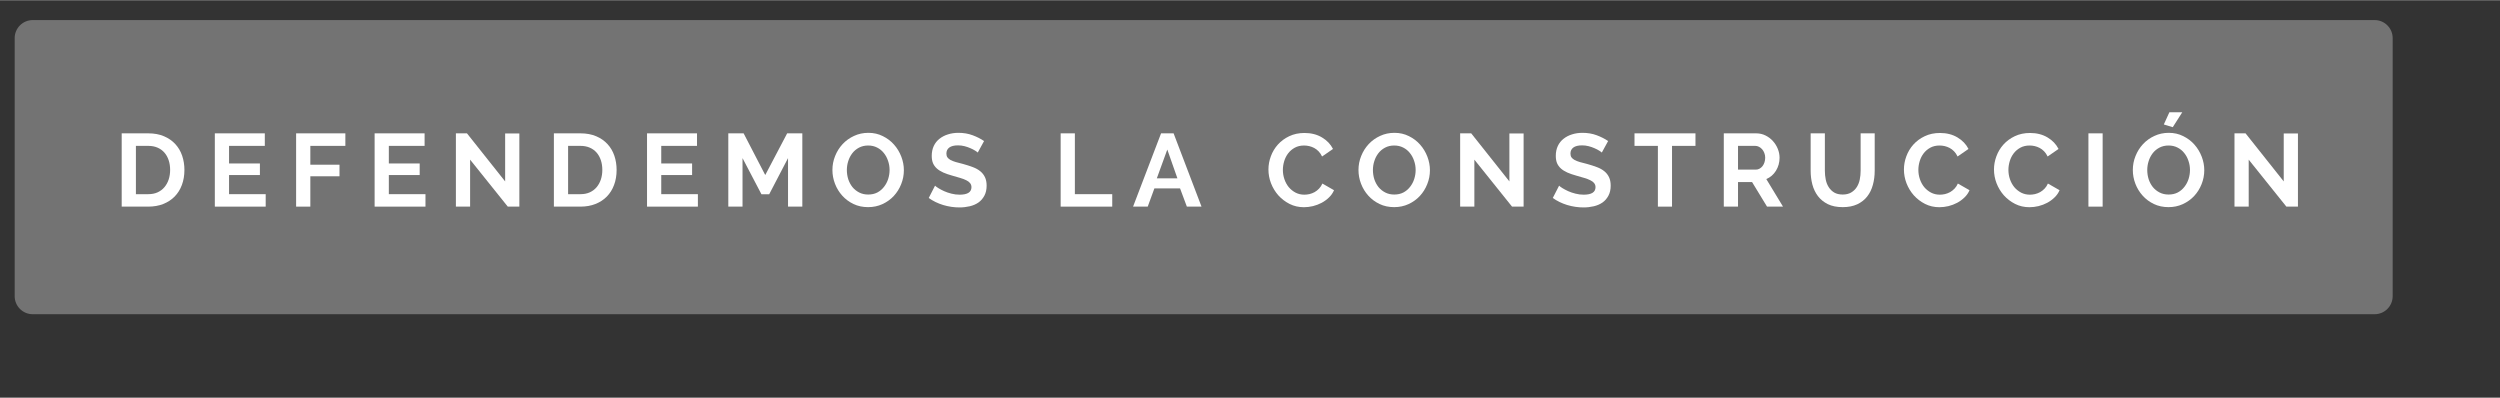 <?xml version="1.0" encoding="UTF-8"?> <svg xmlns="http://www.w3.org/2000/svg" xmlns:xlink="http://www.w3.org/1999/xlink" width="710" zoomAndPan="magnify" viewBox="0 0 533.04 84.75" height="113" preserveAspectRatio="xMidYMid meet" version="1.0"><rect x="0" y="0" width="533.04" height="84.75" fill="#333333" stroke="none"/><defs><g></g><clipPath id="1361341edd"><path d="M 4 5.023 L 509.387 5.023 L 509.387 66 L 4 66 Z M 4 5.023 " clip-rule="nonzero"></path></clipPath><clipPath id="eb932b7c41"><path d="M 506.312 65.973 L 6.973 65.973 C 5.406 65.973 4.109 64.68 4.109 63.109 L 4.109 8.082 C 4.109 6.512 5.406 5.219 6.973 5.219 L 506.273 5.219 C 507.844 5.219 509.137 6.512 509.137 8.082 L 509.137 63.07 C 509.176 64.68 507.883 65.973 506.312 65.973 " clip-rule="nonzero"></path></clipPath><clipPath id="1bef138462"><path d="M 3.129 4.238 L 510.172 4.238 L 510.172 66.98 L 3.129 66.98 Z M 3.129 4.238 " clip-rule="nonzero"></path></clipPath><clipPath id="ffa17f2f5e"><path d="M 506.312 6.082 C 507.41 6.082 508.312 6.984 508.312 8.082 L 508.312 63.109 C 508.312 64.207 507.41 65.109 506.312 65.109 L 6.973 65.109 C 5.875 65.109 4.973 64.207 4.973 63.109 L 4.973 8.082 C 4.973 6.984 5.875 6.082 6.973 6.082 L 506.312 6.082 M 506.312 4.238 L 6.973 4.238 C 4.855 4.238 3.129 5.965 3.129 8.082 L 3.129 63.109 C 3.129 65.227 4.855 66.953 6.973 66.953 L 506.312 66.953 C 508.43 66.953 510.156 65.227 510.156 63.109 L 510.156 8.082 C 510.156 5.965 508.43 4.238 506.312 4.238 " clip-rule="nonzero"></path></clipPath></defs><g clip-path="url(#1361341edd)"><g clip-path="url(#eb932b7c41)"><path fill="#737373" d="M 3.129 4.238 L 510.172 4.238 L 510.172 66.98 L 3.129 66.98 Z M 3.129 4.238 " fill-opacity="1" fill-rule="nonzero"></path></g></g><g clip-path="url(#1bef138462)"><g clip-path="url(#ffa17f2f5e)"><path fill="#737373" d="M 3.129 4.238 L 510.172 4.238 L 510.172 66.98 L 3.129 66.98 Z M 3.129 4.238 " fill-opacity="1" fill-rule="nonzero"></path></g></g><g fill="#ffffff" fill-opacity="1"><g transform="translate(24.322, 44.013)"><g><path d="M 1.625 0 L 1.625 -15.625 L 7.297 -15.625 C 8.578 -15.625 9.695 -15.414 10.656 -15 C 11.613 -14.594 12.414 -14.035 13.062 -13.328 C 13.707 -12.629 14.191 -11.805 14.516 -10.859 C 14.836 -9.91 15 -8.898 15 -7.828 C 15 -6.641 14.816 -5.566 14.453 -4.609 C 14.098 -3.648 13.582 -2.828 12.906 -2.141 C 12.238 -1.461 11.43 -0.938 10.484 -0.562 C 9.535 -0.188 8.473 0 7.297 0 Z M 11.953 -7.828 C 11.953 -8.578 11.848 -9.266 11.641 -9.891 C 11.43 -10.523 11.129 -11.066 10.734 -11.516 C 10.336 -11.973 9.848 -12.328 9.266 -12.578 C 8.691 -12.828 8.035 -12.953 7.297 -12.953 L 4.656 -12.953 L 4.656 -2.656 L 7.297 -2.656 C 8.047 -2.656 8.707 -2.785 9.281 -3.047 C 9.863 -3.316 10.348 -3.68 10.734 -4.141 C 11.129 -4.609 11.43 -5.156 11.641 -5.781 C 11.848 -6.414 11.953 -7.098 11.953 -7.828 Z M 11.953 -7.828 "></path></g></g></g><g fill="#ffffff" fill-opacity="1"><g transform="translate(44.181, 44.013)"><g><path d="M 12.469 -2.656 L 12.469 0 L 1.625 0 L 1.625 -15.625 L 12.281 -15.625 L 12.281 -12.953 L 4.656 -12.953 L 4.656 -9.203 L 11.234 -9.203 L 11.234 -6.734 L 4.656 -6.734 L 4.656 -2.656 Z M 12.469 -2.656 "></path></g></g></g><g fill="#ffffff" fill-opacity="1"><g transform="translate(61.512, 44.013)"><g><path d="M 1.625 0 L 1.625 -15.625 L 12.125 -15.625 L 12.125 -12.953 L 4.656 -12.953 L 4.656 -8.938 L 10.875 -8.938 L 10.875 -6.469 L 4.656 -6.469 L 4.656 0 Z M 1.625 0 "></path></g></g></g><g fill="#ffffff" fill-opacity="1"><g transform="translate(78.249, 44.013)"><g><path d="M 12.469 -2.656 L 12.469 0 L 1.625 0 L 1.625 -15.625 L 12.281 -15.625 L 12.281 -12.953 L 4.656 -12.953 L 4.656 -9.203 L 11.234 -9.203 L 11.234 -6.734 L 4.656 -6.734 L 4.656 -2.656 Z M 12.469 -2.656 "></path></g></g></g><g fill="#ffffff" fill-opacity="1"><g transform="translate(95.579, 44.013)"><g><path d="M 4.656 -10.016 L 4.656 0 L 1.625 0 L 1.625 -15.625 L 3.984 -15.625 L 12.125 -5.375 L 12.125 -15.594 L 15.156 -15.594 L 15.156 0 L 12.688 0 Z M 4.656 -10.016 "></path></g></g></g><g fill="#ffffff" fill-opacity="1"><g transform="translate(116.472, 44.013)"><g><path d="M 1.625 0 L 1.625 -15.625 L 7.297 -15.625 C 8.578 -15.625 9.695 -15.414 10.656 -15 C 11.613 -14.594 12.414 -14.035 13.062 -13.328 C 13.707 -12.629 14.191 -11.805 14.516 -10.859 C 14.836 -9.91 15 -8.898 15 -7.828 C 15 -6.641 14.816 -5.566 14.453 -4.609 C 14.098 -3.648 13.582 -2.828 12.906 -2.141 C 12.238 -1.461 11.43 -0.938 10.484 -0.562 C 9.535 -0.188 8.473 0 7.297 0 Z M 11.953 -7.828 C 11.953 -8.578 11.848 -9.266 11.641 -9.891 C 11.43 -10.523 11.129 -11.066 10.734 -11.516 C 10.336 -11.973 9.848 -12.328 9.266 -12.578 C 8.691 -12.828 8.035 -12.953 7.297 -12.953 L 4.656 -12.953 L 4.656 -2.656 L 7.297 -2.656 C 8.047 -2.656 8.707 -2.785 9.281 -3.047 C 9.863 -3.316 10.348 -3.68 10.734 -4.141 C 11.129 -4.609 11.43 -5.156 11.641 -5.781 C 11.848 -6.414 11.953 -7.098 11.953 -7.828 Z M 11.953 -7.828 "></path></g></g></g><g fill="#ffffff" fill-opacity="1"><g transform="translate(136.332, 44.013)"><g><path d="M 12.469 -2.656 L 12.469 0 L 1.625 0 L 1.625 -15.625 L 12.281 -15.625 L 12.281 -12.953 L 4.656 -12.953 L 4.656 -9.203 L 11.234 -9.203 L 11.234 -6.734 L 4.656 -6.734 L 4.656 -2.656 Z M 12.469 -2.656 "></path></g></g></g><g fill="#ffffff" fill-opacity="1"><g transform="translate(153.662, 44.013)"><g><path d="M 14.359 0 L 14.359 -10.344 L 10.344 -2.641 L 8.688 -2.641 L 4.656 -10.344 L 4.656 0 L 1.625 0 L 1.625 -15.625 L 4.891 -15.625 L 9.5 -6.734 L 14.172 -15.625 L 17.406 -15.625 L 17.406 0 Z M 14.359 0 "></path></g></g></g><g fill="#ffffff" fill-opacity="1"><g transform="translate(176.798, 44.013)"><g><path d="M 8.297 0.109 C 7.148 0.109 6.109 -0.113 5.172 -0.562 C 4.242 -1.008 3.445 -1.602 2.781 -2.344 C 2.113 -3.082 1.598 -3.926 1.234 -4.875 C 0.867 -5.832 0.688 -6.812 0.688 -7.812 C 0.688 -8.852 0.879 -9.848 1.266 -10.797 C 1.648 -11.754 2.18 -12.598 2.859 -13.328 C 3.547 -14.066 4.359 -14.648 5.297 -15.078 C 6.234 -15.516 7.254 -15.734 8.359 -15.734 C 9.484 -15.734 10.508 -15.5 11.438 -15.031 C 12.375 -14.57 13.172 -13.969 13.828 -13.219 C 14.492 -12.469 15.008 -11.613 15.375 -10.656 C 15.738 -9.707 15.922 -8.742 15.922 -7.766 C 15.922 -6.723 15.727 -5.727 15.344 -4.781 C 14.969 -3.832 14.441 -2.992 13.766 -2.266 C 13.098 -1.547 12.289 -0.969 11.344 -0.531 C 10.406 -0.102 9.391 0.109 8.297 0.109 Z M 3.766 -7.812 C 3.766 -7.133 3.863 -6.477 4.062 -5.844 C 4.27 -5.219 4.566 -4.66 4.953 -4.172 C 5.348 -3.691 5.828 -3.305 6.391 -3.016 C 6.953 -2.723 7.594 -2.578 8.312 -2.578 C 9.051 -2.578 9.703 -2.723 10.266 -3.016 C 10.828 -3.316 11.301 -3.719 11.688 -4.219 C 12.082 -4.719 12.379 -5.281 12.578 -5.906 C 12.773 -6.531 12.875 -7.164 12.875 -7.812 C 12.875 -8.488 12.766 -9.141 12.547 -9.766 C 12.336 -10.398 12.035 -10.957 11.641 -11.438 C 11.254 -11.926 10.781 -12.312 10.219 -12.594 C 9.656 -12.883 9.02 -13.031 8.312 -13.031 C 7.582 -13.031 6.93 -12.879 6.359 -12.578 C 5.785 -12.273 5.305 -11.875 4.922 -11.375 C 4.547 -10.883 4.258 -10.328 4.062 -9.703 C 3.863 -9.086 3.766 -8.457 3.766 -7.812 Z M 3.766 -7.812 "></path></g></g></g><g fill="#ffffff" fill-opacity="1"><g transform="translate(197.537, 44.013)"><g><path d="M 10.938 -11.531 C 10.832 -11.633 10.645 -11.77 10.375 -11.938 C 10.102 -12.113 9.77 -12.285 9.375 -12.453 C 8.988 -12.629 8.566 -12.773 8.109 -12.891 C 7.66 -13.004 7.203 -13.062 6.734 -13.062 C 5.898 -13.062 5.273 -12.906 4.859 -12.594 C 4.453 -12.289 4.25 -11.863 4.25 -11.312 C 4.25 -10.988 4.32 -10.719 4.469 -10.5 C 4.625 -10.289 4.848 -10.102 5.141 -9.938 C 5.441 -9.781 5.816 -9.633 6.266 -9.5 C 6.711 -9.375 7.227 -9.238 7.812 -9.094 C 8.57 -8.883 9.266 -8.66 9.891 -8.422 C 10.516 -8.191 11.039 -7.898 11.469 -7.547 C 11.906 -7.191 12.238 -6.77 12.469 -6.281 C 12.707 -5.789 12.828 -5.188 12.828 -4.469 C 12.828 -3.633 12.664 -2.922 12.344 -2.328 C 12.031 -1.734 11.609 -1.25 11.078 -0.875 C 10.547 -0.508 9.93 -0.242 9.234 -0.078 C 8.535 0.086 7.805 0.172 7.047 0.172 C 5.867 0.172 4.707 0 3.562 -0.344 C 2.414 -0.695 1.391 -1.195 0.484 -1.844 L 1.828 -4.469 C 1.961 -4.332 2.203 -4.156 2.547 -3.938 C 2.891 -3.727 3.297 -3.516 3.766 -3.297 C 4.234 -3.086 4.754 -2.91 5.328 -2.766 C 5.898 -2.617 6.484 -2.547 7.078 -2.547 C 8.754 -2.547 9.594 -3.082 9.594 -4.156 C 9.594 -4.488 9.492 -4.773 9.297 -5.016 C 9.109 -5.254 8.836 -5.457 8.484 -5.625 C 8.141 -5.801 7.719 -5.961 7.219 -6.109 C 6.719 -6.266 6.16 -6.426 5.547 -6.594 C 4.797 -6.801 4.145 -7.023 3.594 -7.266 C 3.039 -7.516 2.582 -7.801 2.219 -8.125 C 1.852 -8.457 1.578 -8.836 1.391 -9.266 C 1.211 -9.703 1.125 -10.223 1.125 -10.828 C 1.125 -11.617 1.27 -12.32 1.562 -12.938 C 1.852 -13.551 2.258 -14.062 2.781 -14.469 C 3.301 -14.883 3.906 -15.195 4.594 -15.406 C 5.281 -15.625 6.02 -15.734 6.812 -15.734 C 7.914 -15.734 8.926 -15.562 9.844 -15.219 C 10.77 -14.875 11.582 -14.461 12.281 -13.984 Z M 10.938 -11.531 "></path></g></g></g><g fill="#ffffff" fill-opacity="1"><g transform="translate(215.132, 44.013)"><g></g></g></g><g fill="#ffffff" fill-opacity="1"><g transform="translate(224.523, 44.013)"><g><path d="M 1.625 0 L 1.625 -15.625 L 4.656 -15.625 L 4.656 -2.656 L 12.625 -2.656 L 12.625 0 Z M 1.625 0 "></path></g></g></g><g fill="#ffffff" fill-opacity="1"><g transform="translate(241.48, 44.013)"><g><path d="M 6.078 -15.625 L 8.75 -15.625 L 14.703 0 L 11.578 0 L 10.125 -3.891 L 4.656 -3.891 L 3.234 0 L 0.109 0 Z M 9.562 -6.031 L 7.406 -12.172 L 5.172 -6.031 Z M 9.562 -6.031 "></path></g></g></g><g fill="#ffffff" fill-opacity="1"><g transform="translate(260.372, 44.013)"><g></g></g></g><g fill="#ffffff" fill-opacity="1"><g transform="translate(269.764, 44.013)"><g><path d="M 0.688 -7.922 C 0.688 -8.867 0.859 -9.805 1.203 -10.734 C 1.547 -11.672 2.047 -12.504 2.703 -13.234 C 3.367 -13.973 4.176 -14.566 5.125 -15.016 C 6.082 -15.473 7.164 -15.703 8.375 -15.703 C 9.812 -15.703 11.055 -15.383 12.109 -14.75 C 13.16 -14.125 13.941 -13.305 14.453 -12.297 L 12.125 -10.688 C 11.914 -11.133 11.664 -11.504 11.375 -11.797 C 11.082 -12.098 10.766 -12.336 10.422 -12.516 C 10.086 -12.691 9.738 -12.82 9.375 -12.906 C 9.008 -12.988 8.648 -13.031 8.297 -13.031 C 7.535 -13.031 6.867 -12.875 6.297 -12.562 C 5.734 -12.25 5.266 -11.848 4.891 -11.359 C 4.516 -10.867 4.234 -10.312 4.047 -9.688 C 3.859 -9.062 3.766 -8.441 3.766 -7.828 C 3.766 -7.141 3.875 -6.477 4.094 -5.844 C 4.312 -5.207 4.617 -4.645 5.016 -4.156 C 5.422 -3.676 5.906 -3.285 6.469 -2.984 C 7.039 -2.691 7.664 -2.547 8.344 -2.547 C 8.688 -2.547 9.051 -2.586 9.438 -2.672 C 9.82 -2.766 10.188 -2.906 10.531 -3.094 C 10.875 -3.289 11.191 -3.539 11.484 -3.844 C 11.773 -4.145 12.008 -4.504 12.188 -4.922 L 14.672 -3.5 C 14.422 -2.914 14.062 -2.398 13.594 -1.953 C 13.133 -1.504 12.613 -1.125 12.031 -0.812 C 11.457 -0.508 10.844 -0.273 10.188 -0.109 C 9.531 0.047 8.883 0.125 8.25 0.125 C 7.133 0.125 6.113 -0.109 5.188 -0.578 C 4.27 -1.047 3.473 -1.656 2.797 -2.406 C 2.129 -3.164 1.609 -4.023 1.234 -4.984 C 0.867 -5.941 0.688 -6.922 0.688 -7.922 Z M 0.688 -7.922 "></path></g></g></g><g fill="#ffffff" fill-opacity="1"><g transform="translate(288.963, 44.013)"><g><path d="M 8.297 0.109 C 7.148 0.109 6.109 -0.113 5.172 -0.562 C 4.242 -1.008 3.445 -1.602 2.781 -2.344 C 2.113 -3.082 1.598 -3.926 1.234 -4.875 C 0.867 -5.832 0.688 -6.812 0.688 -7.812 C 0.688 -8.852 0.879 -9.848 1.266 -10.797 C 1.648 -11.754 2.18 -12.598 2.859 -13.328 C 3.547 -14.066 4.359 -14.648 5.297 -15.078 C 6.234 -15.516 7.254 -15.734 8.359 -15.734 C 9.484 -15.734 10.508 -15.5 11.438 -15.031 C 12.375 -14.57 13.172 -13.969 13.828 -13.219 C 14.492 -12.469 15.008 -11.613 15.375 -10.656 C 15.738 -9.707 15.922 -8.742 15.922 -7.766 C 15.922 -6.723 15.727 -5.727 15.344 -4.781 C 14.969 -3.832 14.441 -2.992 13.766 -2.266 C 13.098 -1.547 12.289 -0.969 11.344 -0.531 C 10.406 -0.102 9.391 0.109 8.297 0.109 Z M 3.766 -7.812 C 3.766 -7.133 3.863 -6.477 4.062 -5.844 C 4.27 -5.219 4.566 -4.66 4.953 -4.172 C 5.348 -3.691 5.828 -3.305 6.391 -3.016 C 6.953 -2.723 7.594 -2.578 8.312 -2.578 C 9.051 -2.578 9.703 -2.723 10.266 -3.016 C 10.828 -3.316 11.301 -3.719 11.688 -4.219 C 12.082 -4.719 12.379 -5.281 12.578 -5.906 C 12.773 -6.531 12.875 -7.164 12.875 -7.812 C 12.875 -8.488 12.766 -9.141 12.547 -9.766 C 12.336 -10.398 12.035 -10.957 11.641 -11.438 C 11.254 -11.926 10.781 -12.312 10.219 -12.594 C 9.656 -12.883 9.02 -13.031 8.312 -13.031 C 7.582 -13.031 6.93 -12.879 6.359 -12.578 C 5.785 -12.273 5.305 -11.875 4.922 -11.375 C 4.547 -10.883 4.258 -10.328 4.062 -9.703 C 3.863 -9.086 3.766 -8.457 3.766 -7.812 Z M 3.766 -7.812 "></path></g></g></g><g fill="#ffffff" fill-opacity="1"><g transform="translate(309.702, 44.013)"><g><path d="M 4.656 -10.016 L 4.656 0 L 1.625 0 L 1.625 -15.625 L 3.984 -15.625 L 12.125 -5.375 L 12.125 -15.594 L 15.156 -15.594 L 15.156 0 L 12.688 0 Z M 4.656 -10.016 "></path></g></g></g><g fill="#ffffff" fill-opacity="1"><g transform="translate(330.596, 44.013)"><g><path d="M 10.938 -11.531 C 10.832 -11.633 10.645 -11.77 10.375 -11.938 C 10.102 -12.113 9.77 -12.285 9.375 -12.453 C 8.988 -12.629 8.566 -12.773 8.109 -12.891 C 7.66 -13.004 7.203 -13.062 6.734 -13.062 C 5.898 -13.062 5.273 -12.906 4.859 -12.594 C 4.453 -12.289 4.25 -11.863 4.25 -11.312 C 4.25 -10.988 4.32 -10.719 4.469 -10.5 C 4.625 -10.289 4.848 -10.102 5.141 -9.938 C 5.441 -9.781 5.816 -9.633 6.266 -9.5 C 6.711 -9.375 7.227 -9.238 7.812 -9.094 C 8.57 -8.883 9.266 -8.66 9.891 -8.422 C 10.516 -8.191 11.039 -7.898 11.469 -7.547 C 11.906 -7.191 12.238 -6.77 12.469 -6.281 C 12.707 -5.789 12.828 -5.188 12.828 -4.469 C 12.828 -3.633 12.664 -2.922 12.344 -2.328 C 12.031 -1.734 11.609 -1.25 11.078 -0.875 C 10.547 -0.508 9.93 -0.242 9.234 -0.078 C 8.535 0.086 7.805 0.172 7.047 0.172 C 5.867 0.172 4.707 0 3.562 -0.344 C 2.414 -0.695 1.391 -1.195 0.484 -1.844 L 1.828 -4.469 C 1.961 -4.332 2.203 -4.156 2.547 -3.938 C 2.891 -3.727 3.297 -3.516 3.766 -3.297 C 4.234 -3.086 4.754 -2.91 5.328 -2.766 C 5.898 -2.617 6.484 -2.547 7.078 -2.547 C 8.754 -2.547 9.594 -3.082 9.594 -4.156 C 9.594 -4.488 9.492 -4.773 9.297 -5.016 C 9.109 -5.254 8.836 -5.457 8.484 -5.625 C 8.141 -5.801 7.719 -5.961 7.219 -6.109 C 6.719 -6.266 6.16 -6.426 5.547 -6.594 C 4.797 -6.801 4.145 -7.023 3.594 -7.266 C 3.039 -7.516 2.582 -7.801 2.219 -8.125 C 1.852 -8.457 1.578 -8.836 1.391 -9.266 C 1.211 -9.703 1.125 -10.223 1.125 -10.828 C 1.125 -11.617 1.27 -12.32 1.562 -12.938 C 1.852 -13.551 2.258 -14.062 2.781 -14.469 C 3.301 -14.883 3.906 -15.195 4.594 -15.406 C 5.281 -15.625 6.02 -15.734 6.812 -15.734 C 7.914 -15.734 8.926 -15.562 9.844 -15.219 C 10.77 -14.875 11.582 -14.461 12.281 -13.984 Z M 10.938 -11.531 "></path></g></g></g><g fill="#ffffff" fill-opacity="1"><g transform="translate(348.19, 44.013)"><g><path d="M 13.312 -12.953 L 8.312 -12.953 L 8.312 0 L 5.297 0 L 5.297 -12.953 L 0.312 -12.953 L 0.312 -15.625 L 13.312 -15.625 Z M 13.312 -12.953 "></path></g></g></g><g fill="#ffffff" fill-opacity="1"><g transform="translate(365.916, 44.013)"><g><path d="M 1.625 0 L 1.625 -15.625 L 8.531 -15.625 C 9.25 -15.625 9.91 -15.473 10.516 -15.172 C 11.129 -14.867 11.656 -14.473 12.094 -13.984 C 12.539 -13.492 12.891 -12.938 13.141 -12.312 C 13.391 -11.688 13.516 -11.055 13.516 -10.422 C 13.516 -9.41 13.258 -8.488 12.75 -7.656 C 12.238 -6.832 11.551 -6.238 10.688 -5.875 L 14.25 0 L 10.844 0 L 7.656 -5.234 L 4.656 -5.234 L 4.656 0 Z M 4.656 -7.891 L 8.469 -7.891 C 8.75 -7.891 9.008 -7.957 9.25 -8.094 C 9.488 -8.227 9.695 -8.406 9.875 -8.625 C 10.051 -8.852 10.191 -9.125 10.297 -9.438 C 10.398 -9.75 10.453 -10.078 10.453 -10.422 C 10.453 -10.797 10.391 -11.133 10.266 -11.438 C 10.148 -11.75 9.992 -12.016 9.797 -12.234 C 9.598 -12.461 9.367 -12.641 9.109 -12.766 C 8.859 -12.891 8.602 -12.953 8.344 -12.953 L 4.656 -12.953 Z M 4.656 -7.891 "></path></g></g></g><g fill="#ffffff" fill-opacity="1"><g transform="translate(384.654, 44.013)"><g><path d="M 8.234 -2.578 C 8.953 -2.578 9.555 -2.723 10.047 -3.016 C 10.535 -3.305 10.93 -3.688 11.234 -4.156 C 11.535 -4.625 11.75 -5.16 11.875 -5.766 C 12 -6.379 12.062 -7.008 12.062 -7.656 L 12.062 -15.625 L 15.062 -15.625 L 15.062 -7.656 C 15.062 -6.582 14.93 -5.578 14.672 -4.641 C 14.422 -3.703 14.02 -2.879 13.469 -2.172 C 12.926 -1.473 12.219 -0.914 11.344 -0.5 C 10.477 -0.094 9.445 0.109 8.25 0.109 C 7 0.109 5.938 -0.102 5.062 -0.531 C 4.195 -0.969 3.492 -1.539 2.953 -2.25 C 2.41 -2.969 2.016 -3.797 1.766 -4.734 C 1.523 -5.672 1.406 -6.645 1.406 -7.656 L 1.406 -15.625 L 4.438 -15.625 L 4.438 -7.656 C 4.438 -7 4.5 -6.363 4.625 -5.75 C 4.75 -5.145 4.961 -4.609 5.266 -4.141 C 5.566 -3.672 5.957 -3.289 6.438 -3 C 6.926 -2.719 7.523 -2.578 8.234 -2.578 Z M 8.234 -2.578 "></path></g></g></g><g fill="#ffffff" fill-opacity="1"><g transform="translate(405.261, 44.013)"><g><path d="M 0.688 -7.922 C 0.688 -8.867 0.859 -9.805 1.203 -10.734 C 1.547 -11.672 2.047 -12.504 2.703 -13.234 C 3.367 -13.973 4.176 -14.566 5.125 -15.016 C 6.082 -15.473 7.164 -15.703 8.375 -15.703 C 9.812 -15.703 11.055 -15.383 12.109 -14.75 C 13.16 -14.125 13.941 -13.305 14.453 -12.297 L 12.125 -10.688 C 11.914 -11.133 11.664 -11.504 11.375 -11.797 C 11.082 -12.098 10.766 -12.336 10.422 -12.516 C 10.086 -12.691 9.738 -12.82 9.375 -12.906 C 9.008 -12.988 8.648 -13.031 8.297 -13.031 C 7.535 -13.031 6.867 -12.875 6.297 -12.562 C 5.734 -12.25 5.266 -11.848 4.891 -11.359 C 4.516 -10.867 4.234 -10.312 4.047 -9.688 C 3.859 -9.062 3.766 -8.441 3.766 -7.828 C 3.766 -7.141 3.875 -6.477 4.094 -5.844 C 4.312 -5.207 4.617 -4.645 5.016 -4.156 C 5.422 -3.676 5.906 -3.285 6.469 -2.984 C 7.039 -2.691 7.664 -2.547 8.344 -2.547 C 8.688 -2.547 9.051 -2.586 9.438 -2.672 C 9.82 -2.766 10.188 -2.906 10.531 -3.094 C 10.875 -3.289 11.191 -3.539 11.484 -3.844 C 11.773 -4.145 12.008 -4.504 12.188 -4.922 L 14.672 -3.5 C 14.422 -2.914 14.062 -2.398 13.594 -1.953 C 13.133 -1.504 12.613 -1.125 12.031 -0.812 C 11.457 -0.508 10.844 -0.273 10.188 -0.109 C 9.531 0.047 8.883 0.125 8.25 0.125 C 7.133 0.125 6.113 -0.109 5.188 -0.578 C 4.27 -1.047 3.473 -1.656 2.797 -2.406 C 2.129 -3.164 1.609 -4.023 1.234 -4.984 C 0.867 -5.941 0.688 -6.922 0.688 -7.922 Z M 0.688 -7.922 "></path></g></g></g><g fill="#ffffff" fill-opacity="1"><g transform="translate(424.461, 44.013)"><g><path d="M 0.688 -7.922 C 0.688 -8.867 0.859 -9.805 1.203 -10.734 C 1.547 -11.672 2.047 -12.504 2.703 -13.234 C 3.367 -13.973 4.176 -14.566 5.125 -15.016 C 6.082 -15.473 7.164 -15.703 8.375 -15.703 C 9.812 -15.703 11.055 -15.383 12.109 -14.75 C 13.16 -14.125 13.941 -13.305 14.453 -12.297 L 12.125 -10.688 C 11.914 -11.133 11.664 -11.504 11.375 -11.797 C 11.082 -12.098 10.766 -12.336 10.422 -12.516 C 10.086 -12.691 9.738 -12.82 9.375 -12.906 C 9.008 -12.988 8.648 -13.031 8.297 -13.031 C 7.535 -13.031 6.867 -12.875 6.297 -12.562 C 5.734 -12.25 5.266 -11.848 4.891 -11.359 C 4.516 -10.867 4.234 -10.312 4.047 -9.688 C 3.859 -9.062 3.766 -8.441 3.766 -7.828 C 3.766 -7.141 3.875 -6.477 4.094 -5.844 C 4.312 -5.207 4.617 -4.645 5.016 -4.156 C 5.422 -3.676 5.906 -3.285 6.469 -2.984 C 7.039 -2.691 7.664 -2.547 8.344 -2.547 C 8.688 -2.547 9.051 -2.586 9.438 -2.672 C 9.82 -2.766 10.188 -2.906 10.531 -3.094 C 10.875 -3.289 11.191 -3.539 11.484 -3.844 C 11.773 -4.145 12.008 -4.504 12.188 -4.922 L 14.672 -3.5 C 14.422 -2.914 14.062 -2.398 13.594 -1.953 C 13.133 -1.504 12.613 -1.125 12.031 -0.812 C 11.457 -0.508 10.844 -0.273 10.188 -0.109 C 9.531 0.047 8.883 0.125 8.25 0.125 C 7.133 0.125 6.113 -0.109 5.188 -0.578 C 4.27 -1.047 3.473 -1.656 2.797 -2.406 C 2.129 -3.164 1.609 -4.023 1.234 -4.984 C 0.867 -5.941 0.688 -6.922 0.688 -7.922 Z M 0.688 -7.922 "></path></g></g></g><g fill="#ffffff" fill-opacity="1"><g transform="translate(443.661, 44.013)"><g><path d="M 1.625 0 L 1.625 -15.625 L 4.656 -15.625 L 4.656 0 Z M 1.625 0 "></path></g></g></g><g fill="#ffffff" fill-opacity="1"><g transform="translate(454.064, 44.013)"><g><path d="M 9.203 -16.938 L 7.297 -17.516 L 8.484 -20.125 L 11.234 -20.125 Z M 8.297 0.109 C 7.148 0.109 6.109 -0.113 5.172 -0.562 C 4.242 -1.008 3.445 -1.602 2.781 -2.344 C 2.113 -3.082 1.598 -3.926 1.234 -4.875 C 0.867 -5.832 0.688 -6.812 0.688 -7.812 C 0.688 -8.852 0.879 -9.848 1.266 -10.797 C 1.648 -11.754 2.18 -12.598 2.859 -13.328 C 3.547 -14.066 4.359 -14.648 5.297 -15.078 C 6.234 -15.516 7.254 -15.734 8.359 -15.734 C 9.484 -15.734 10.508 -15.5 11.438 -15.031 C 12.375 -14.57 13.172 -13.969 13.828 -13.219 C 14.492 -12.469 15.008 -11.613 15.375 -10.656 C 15.738 -9.707 15.922 -8.742 15.922 -7.766 C 15.922 -6.723 15.727 -5.727 15.344 -4.781 C 14.969 -3.832 14.441 -2.992 13.766 -2.266 C 13.098 -1.547 12.289 -0.969 11.344 -0.531 C 10.406 -0.102 9.391 0.109 8.297 0.109 Z M 3.766 -7.812 C 3.766 -7.133 3.863 -6.477 4.062 -5.844 C 4.27 -5.219 4.566 -4.66 4.953 -4.172 C 5.348 -3.691 5.828 -3.305 6.391 -3.016 C 6.953 -2.723 7.594 -2.578 8.312 -2.578 C 9.051 -2.578 9.703 -2.723 10.266 -3.016 C 10.828 -3.316 11.301 -3.719 11.688 -4.219 C 12.082 -4.719 12.379 -5.281 12.578 -5.906 C 12.773 -6.531 12.875 -7.164 12.875 -7.812 C 12.875 -8.488 12.766 -9.141 12.547 -9.766 C 12.336 -10.398 12.035 -10.957 11.641 -11.438 C 11.254 -11.926 10.781 -12.312 10.219 -12.594 C 9.656 -12.883 9.02 -13.031 8.312 -13.031 C 7.582 -13.031 6.93 -12.879 6.359 -12.578 C 5.785 -12.273 5.305 -11.875 4.922 -11.375 C 4.547 -10.883 4.258 -10.328 4.062 -9.703 C 3.863 -9.086 3.766 -8.457 3.766 -7.812 Z M 3.766 -7.812 "></path></g></g></g><g fill="#ffffff" fill-opacity="1"><g transform="translate(474.803, 44.013)"><g><path d="M 4.656 -10.016 L 4.656 0 L 1.625 0 L 1.625 -15.625 L 3.984 -15.625 L 12.125 -5.375 L 12.125 -15.594 L 15.156 -15.594 L 15.156 0 L 12.688 0 Z M 4.656 -10.016 "></path></g></g></g></svg> 